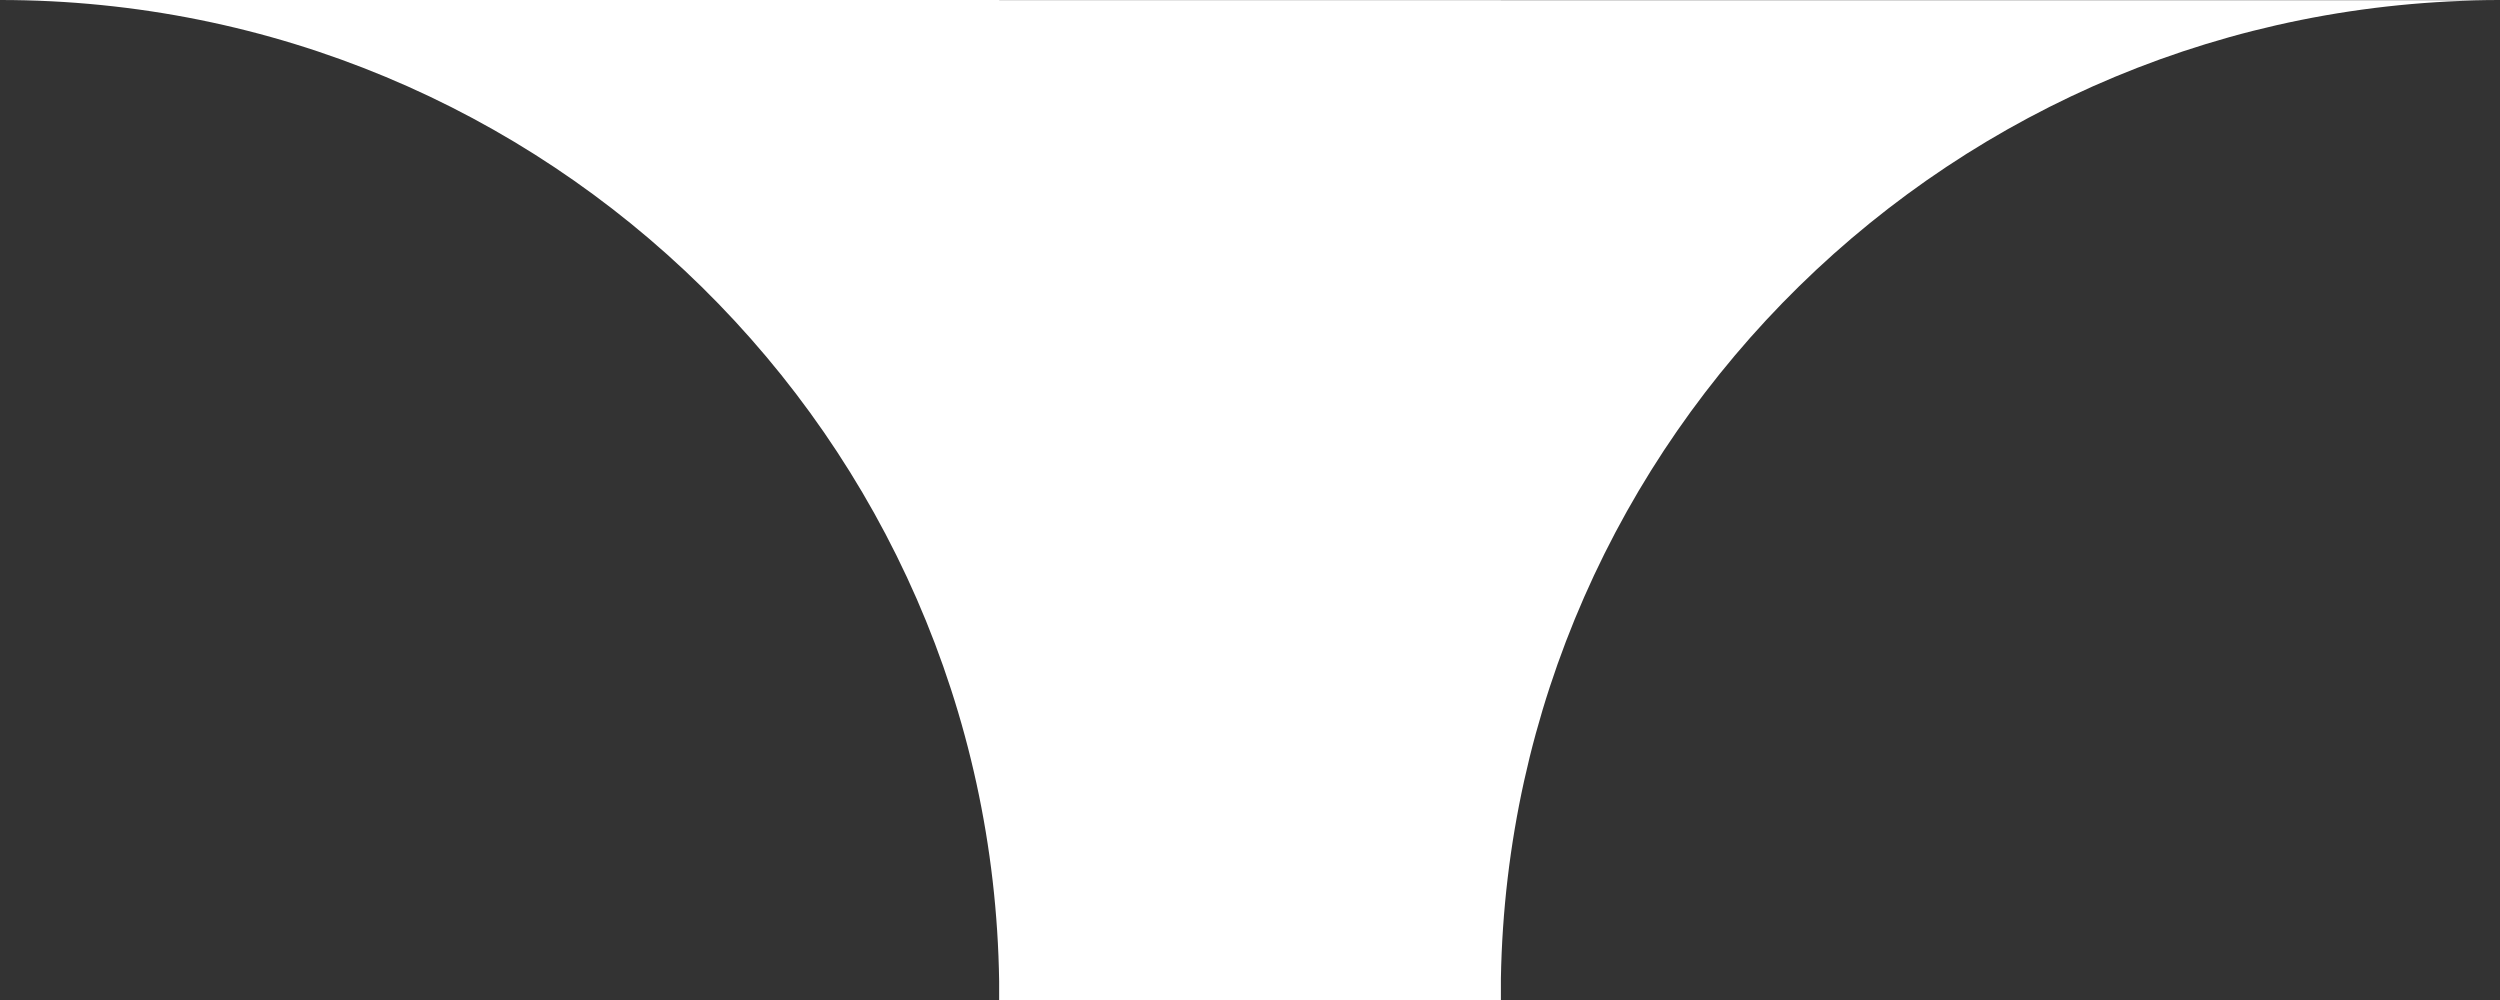 <svg width="50" height="20" viewBox="0 0 50 20" fill="none" xmlns="http://www.w3.org/2000/svg">
<rect x="0" y="0" width="50" height="20" fill="#333333" stroke="none"/>
<g clip-path="url(#clip0_9393_21603)">
<path d="M19.985 0H0C10.941 0 19.829 8.763 19.983 19.63V20.003H30.018V19.57C30.205 8.733 39.081 0.004 50 0.004H30.018V0.003H19.985V0Z" fill="white"/>
</g>
<defs>
<clipPath id="clip0_9393_21603">
<rect width="50" height="20" fill="white" transform="matrix(-1 0 0 1 50 0)"/>
</clipPath>
</defs>
</svg>
